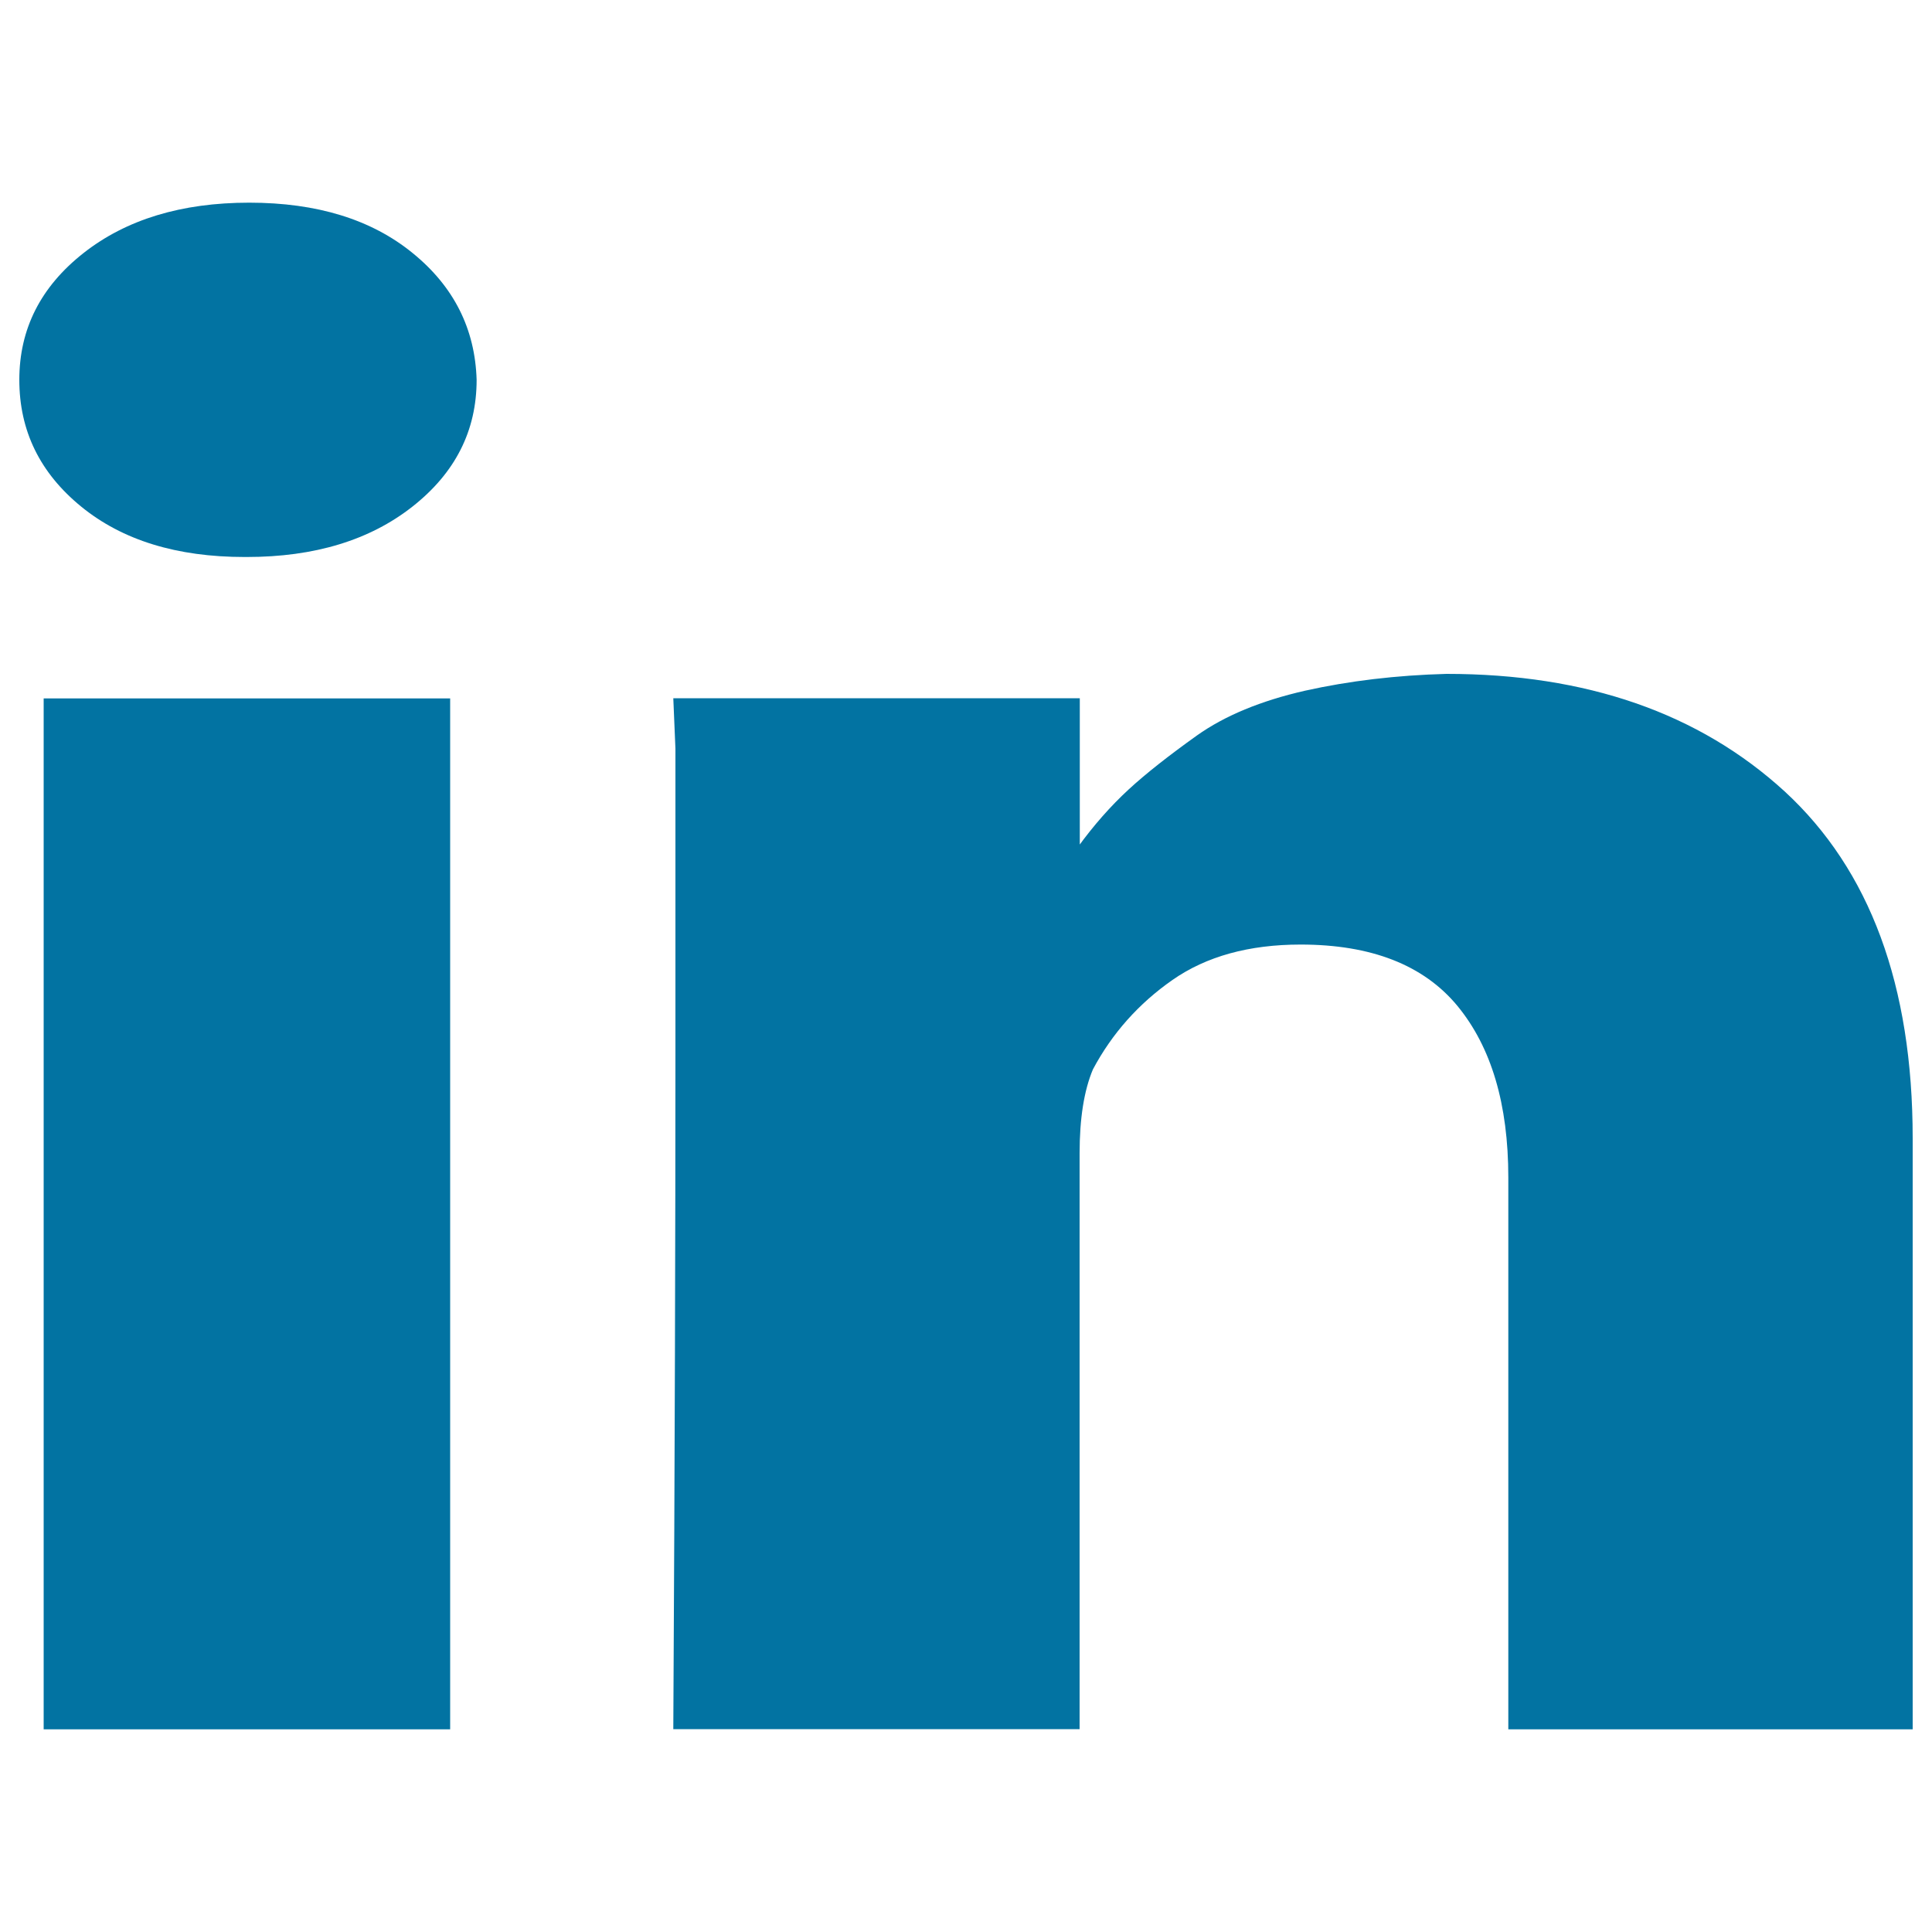 <svg xmlns="http://www.w3.org/2000/svg" viewBox="0 0 1000 1000" style="fill:#0273a2">
<title>Linkedin SVG icon</title>
<path d="M233,361.5v533.6H22.6V361.5H233z M246.7,196.6c0,26.4-11.1,48.2-33.2,65.6c-22.1,17.4-50.7,26.1-85.8,26.1h-1.1c-35.1,0-63.3-8.7-84.6-26.1c-21.3-17.4-32-39.2-32-65.6s11.1-48.2,33.2-65.6c22.1-17.4,50.7-26.1,85.8-26.1c35.1,0,63.3,8.7,84.6,26.1C234.9,148.3,245.9,170.2,246.7,196.6z M990,589.2v305.9H780.7V609.5c0-38-8.8-67.5-26.3-88.8c-17.5-21.2-44.6-31.8-81.2-31.8c-26.7,0-48.8,6.1-66.3,18.3c-17.5,12.2-31.3,27.7-41.2,46.3c-4.6,10.9-6.9,25.4-6.9,43.4v298.1H348.5c0.8-143.4,1.1-259.5,1.1-348.3c0-88.8,0-141.8,0-159.2l-1.1-26.1h210.4v77.2h-1.1c8.4-11.6,17.2-21.5,26.3-29.9c9.1-8.4,21-17.7,35.4-28c14.5-10.3,33.2-18,56-23.2c22.9-5.1,47.3-8,73.2-8.7c72.4,0,130.7,20.3,175,60.8C967.9,450.3,990,510.1,990,589.2L990,589.2z"/>
</svg>